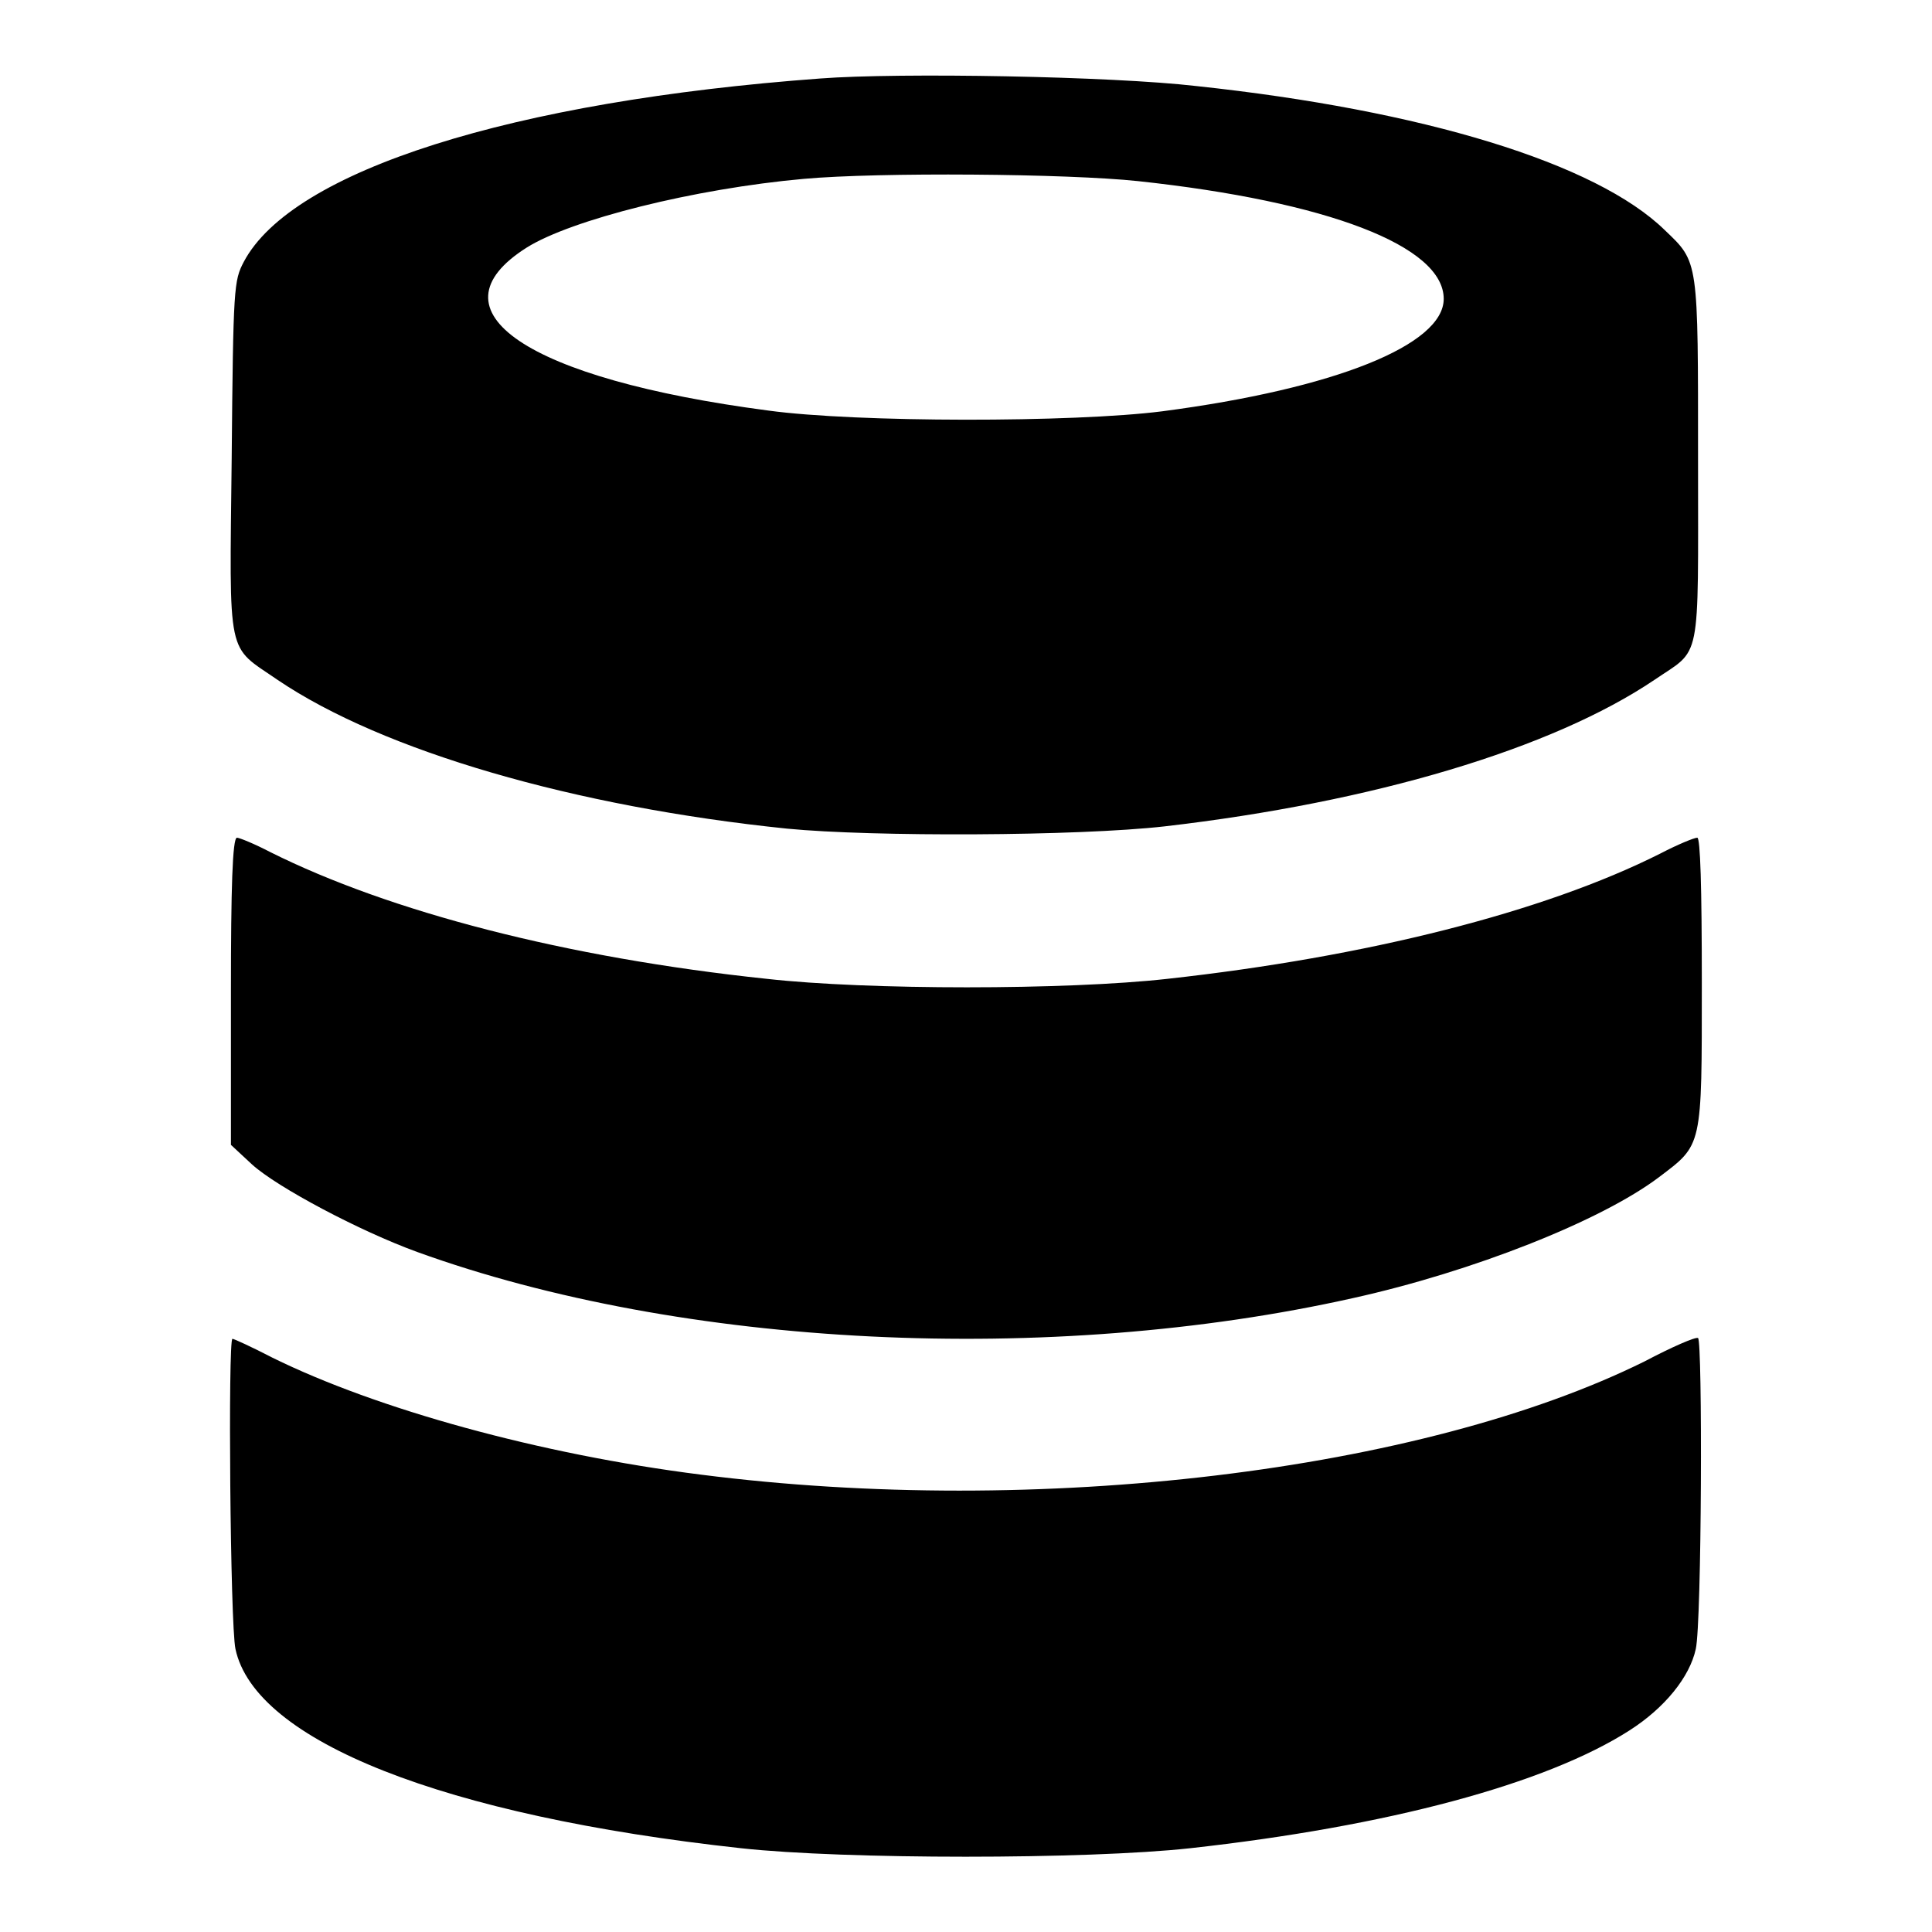 <?xml version="1.0" encoding="utf-8"?>
<!-- Svg Vector Icons : http://www.onlinewebfonts.com/icon -->
<!DOCTYPE svg PUBLIC "-//W3C//DTD SVG 1.1//EN" "http://www.w3.org/Graphics/SVG/1.1/DTD/svg11.dtd">
<svg version="1.1" xmlns="http://www.w3.org/2000/svg" xmlns:xlink="http://www.w3.org/1999/xlink" x="0px" y="0px" viewBox="0 0 256 256" enable-background="new 0 0 256 256" xml:space="preserve">
<g><g><g><path fill="#000000" d="M108.7,10.4c-40.8,3-70,12.2-76.4,24.3c-1.3,2.5-1.4,3.2-1.6,26c-0.3,27-0.7,24.7,6.1,29.4c13.9,9.4,39.3,16.8,67.5,19.7c11.3,1.1,38.5,1,50-0.3c27.7-3.2,51.4-10.3,64.9-19.4c6.3-4.3,5.8-1.7,5.8-29c0-26.8,0.1-26.3-4.4-30.6c-9.1-8.9-32.1-15.9-62.1-19.1C147.3,10.1,119.2,9.6,108.7,10.4z M150.8,24c25.1,2.7,40.5,8.6,40.5,15.6c0,6.1-14.4,11.9-37.3,14.9c-11.8,1.5-40.5,1.5-52.2-0.1c-32-4.2-45.3-13.2-32-21.6c5.9-3.7,22.2-7.8,36.7-9.1C116.5,22.8,141.4,23,150.8,24z"/><path fill="#000000" d="M30.6,131.3v20.4l2.8,2.6c3.3,3,14.2,8.8,21.9,11.6c35.1,12.7,83.8,15.1,124,6.1c15.8-3.5,32.8-10.2,40.5-16c5.8-4.4,5.7-3.8,5.7-25.8c0-12.7-0.2-19.2-0.6-19.2c-0.4,0-2.6,0.9-4.9,2.1c-15.5,7.8-39,13.7-65.3,16.6c-13.4,1.5-39.8,1.5-53.1,0c-26.6-2.8-50-8.9-65.8-16.8c-2.1-1.1-4.1-1.9-4.4-1.9C30.8,111,30.6,117.8,30.6,131.3z"/><path fill="#000000" d="M217.9,180.4c-29.5,14.6-80.4,20.7-125,15c-21.4-2.7-43-8.7-56.8-15.5c-2.7-1.4-5.1-2.5-5.3-2.5c-0.6,0-0.3,37.9,0.4,41.1c2.6,12.2,27.6,22.1,67,26.4c13.7,1.5,45.8,1.5,59.5,0c26.2-2.9,47.1-8.5,58.2-15.6c4.7-3,8-7.1,8.8-10.8c0.8-3.6,0.9-40.9,0.3-41.2C224.7,177.1,221.5,178.5,217.9,180.4z"/></g></g></g>
</svg>